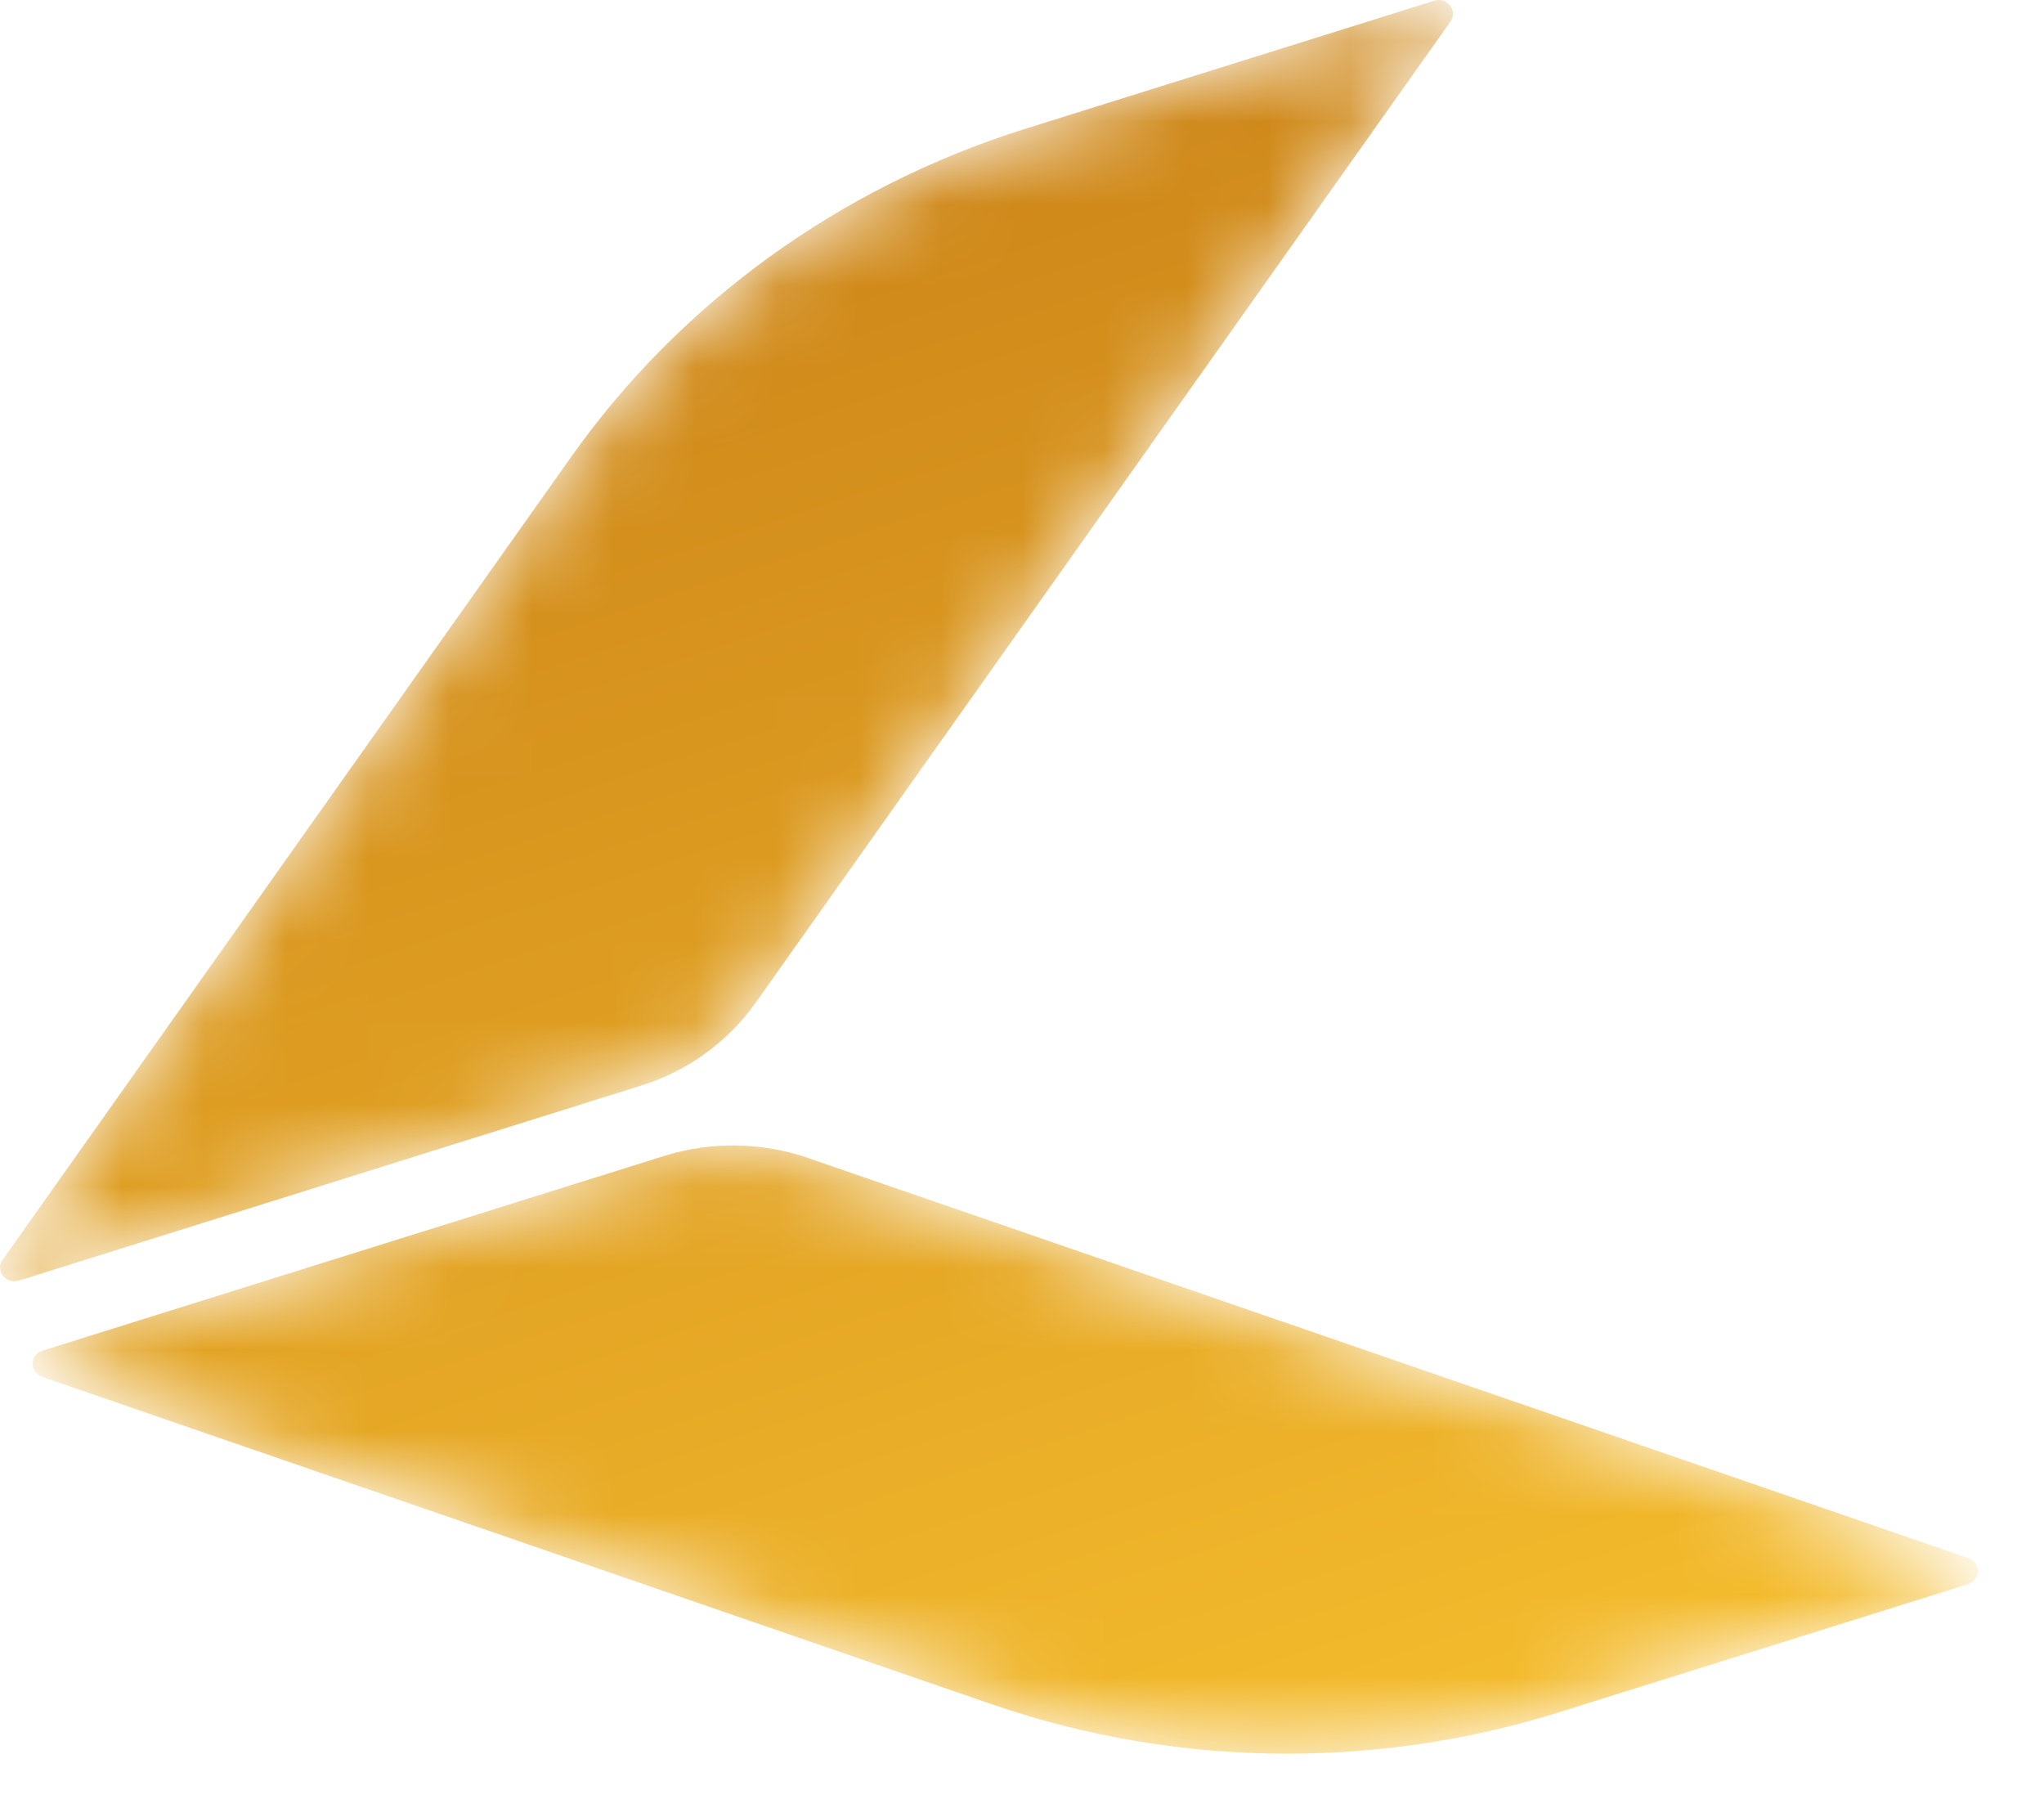 <svg preserveAspectRatio="none" width="100%" height="100%" overflow="visible" style="display: block;" viewBox="0 0 25 22" fill="none" xmlns="http://www.w3.org/2000/svg">
<g id="Clip path group">
<mask id="mask0_341_12358" style="mask-type:luminance" maskUnits="userSpaceOnUse" x="0" y="0" width="25" height="22">
<g id="clipPath15">
<path id="path15" fill-rule="evenodd" clip-rule="evenodd" d="M12.124 20.839L0.514 16.837C0.357 16.783 0.361 16.568 0.518 16.518L8.127 14.135C8.697 13.957 9.315 13.966 9.88 14.16L24.076 19.055C24.231 19.108 24.229 19.323 24.07 19.373L19.072 20.938C17.991 21.277 16.869 21.446 15.748 21.446C14.52 21.446 13.294 21.244 12.124 20.839ZM0.032 15.406L6.984 5.59C8.325 3.694 10.281 2.283 12.544 1.574L17.542 0.009C17.701 -0.041 17.834 0.131 17.741 0.263L9.241 12.264C8.902 12.742 8.408 13.1 7.837 13.277L0.229 15.661C0.21 15.667 0.191 15.669 0.173 15.669C0.043 15.669 -0.053 15.522 0.032 15.406Z" fill="white"/>
</g>
</mask>
<g mask="url(#mask0_341_12358)">
<path id="path14" d="M12.124 20.839L0.514 16.837C0.357 16.783 0.361 16.568 0.518 16.518L8.127 14.135C8.697 13.957 9.315 13.966 9.88 14.16L24.076 19.055C24.231 19.108 24.229 19.323 24.07 19.373L19.072 20.938C17.991 21.277 16.869 21.446 15.748 21.446C14.52 21.446 13.294 21.244 12.124 20.839ZM0.032 15.406L6.984 5.59C8.325 3.694 10.281 2.283 12.544 1.574L17.542 0.009C17.701 -0.041 17.834 0.131 17.741 0.263L9.241 12.264C8.902 12.742 8.408 13.1 7.837 13.277L0.229 15.661C0.21 15.667 0.191 15.669 0.173 15.669C0.043 15.669 -0.053 15.522 0.032 15.406Z" fill="url(#paint0_linear_341_12358)"/>
</g>
</g>
<defs>
<linearGradient id="paint0_linear_341_12358" x1="15.783" y1="22.069" x2="9.477" y2="2.617" gradientUnits="userSpaceOnUse">
<stop stop-color="#F4BC2D"/>
<stop offset="1" stop-color="#CE8719"/>
</linearGradient>
</defs>
</svg>
